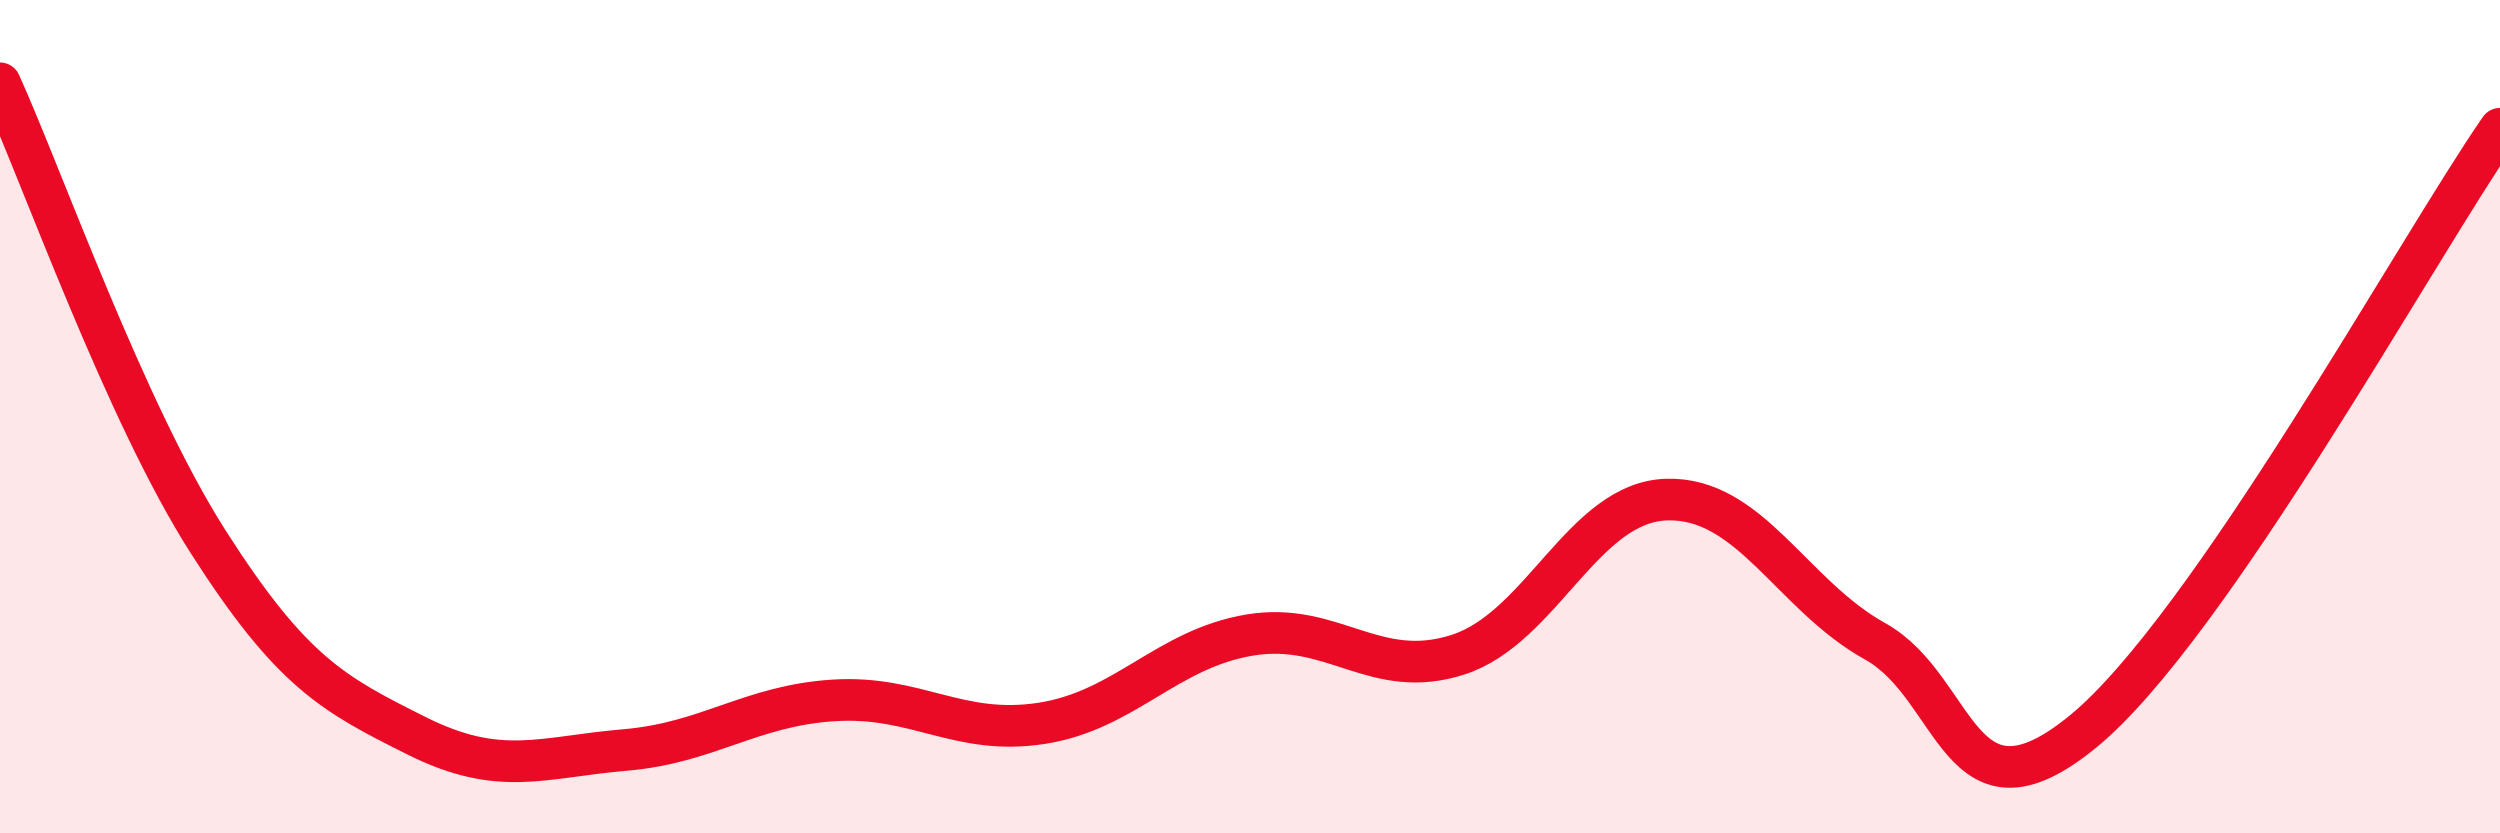 
    <svg width="60" height="20" viewBox="0 0 60 20" xmlns="http://www.w3.org/2000/svg">
      <path
        d="M 0,2 C 1,4.2 3,9.88 5,13.01 C 7,16.14 8,16.66 10,17.66 C 12,18.66 13,18.17 15,18 C 17,17.83 18,16.94 20,16.81 C 22,16.68 23,17.67 25,17.36 C 27,17.05 28,15.57 30,15.24 C 32,14.91 33,16.36 35,15.71 C 37,15.06 38,12.05 40,11.99 C 42,11.93 43,14.28 45,15.39 C 47,16.5 47,20.01 50,17.55 C 53,15.09 58,5.98 60,3.09L60 20L0 20Z"
        fill="#EB0A25"
        opacity="0.1"
        stroke-linecap="round"
        stroke-linejoin="round"
      />
      <path
        d="M 0,2 C 1,4.2 3,9.88 5,13.01 C 7,16.14 8,16.66 10,17.66 C 12,18.66 13,18.17 15,18 C 17,17.83 18,16.94 20,16.81 C 22,16.68 23,17.67 25,17.36 C 27,17.05 28,15.57 30,15.24 C 32,14.91 33,16.36 35,15.71 C 37,15.06 38,12.05 40,11.99 C 42,11.93 43,14.28 45,15.39 C 47,16.5 47,20.01 50,17.55 C 53,15.09 58,5.98 60,3.09"
        stroke="#EB0A25"
        stroke-width="1"
        fill="none"
        stroke-linecap="round"
        stroke-linejoin="round"
      />
    </svg>
  